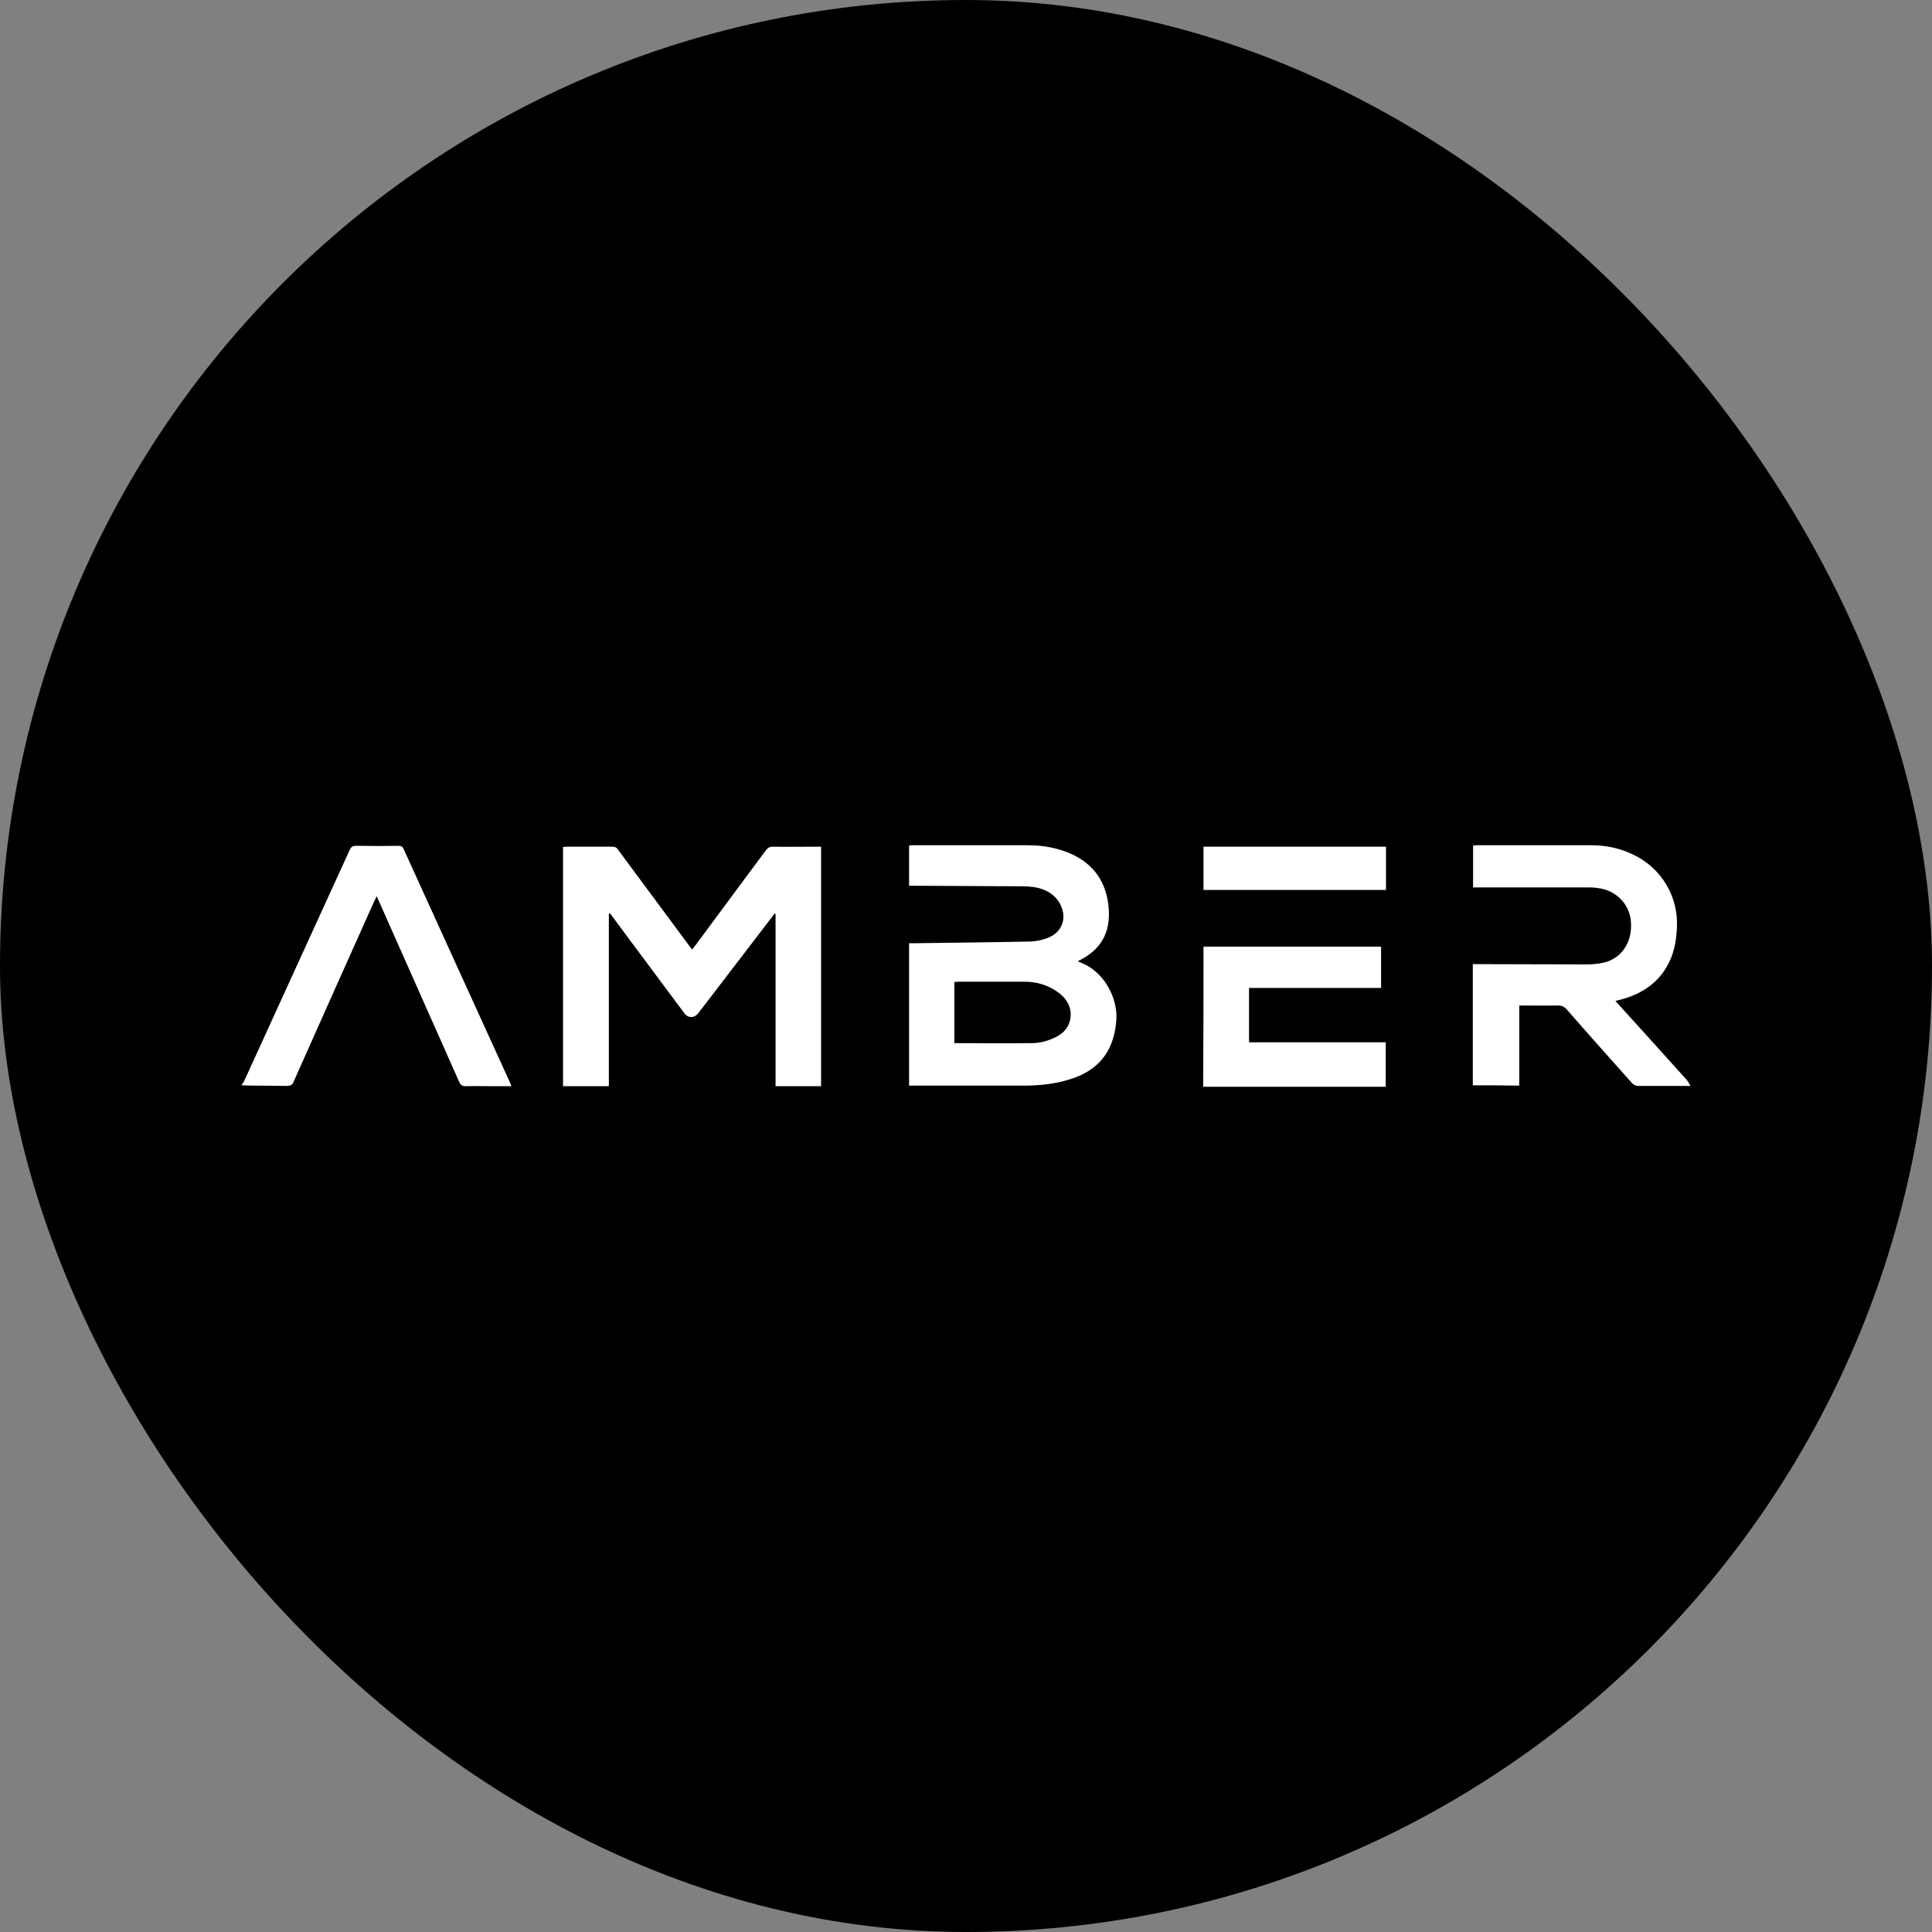 <svg width="28" height="28" viewBox="0 0 28 28" fill="none" xmlns="http://www.w3.org/2000/svg">
<rect x="0" y="0" width="28" height="28" fill="#808080" stroke="none"/>
<rect width="28" height="28" rx="14" fill="black"/>
<path d="M20.016 13.719V14.318H18.102V15.106H20.083V15.75H17.437C17.442 15.077 17.442 14.404 17.442 13.719H20.016ZM5.773 12.258C5.811 12.258 5.832 12.266 5.849 12.303C6.363 13.436 6.881 14.568 7.395 15.697C7.399 15.709 7.403 15.721 7.412 15.742H7.148C7.015 15.742 6.885 15.738 6.751 15.742C6.701 15.742 6.676 15.729 6.655 15.68C6.35 14.995 6.045 14.306 5.74 13.62C5.648 13.415 5.556 13.206 5.46 12.989C5.447 13.017 5.439 13.034 5.427 13.054C5.034 13.928 4.645 14.802 4.256 15.676C4.236 15.721 4.215 15.738 4.16 15.738C3.983 15.734 3.809 15.736 3.632 15.733L3.5 15.729C3.513 15.709 3.525 15.688 3.538 15.668C4.047 14.552 4.557 13.436 5.067 12.32C5.088 12.275 5.109 12.258 5.163 12.258C5.368 12.262 5.573 12.262 5.773 12.258ZM8.874 12.271C8.916 12.271 8.937 12.283 8.958 12.316C9.301 12.779 9.643 13.239 9.986 13.703C9.998 13.719 10.011 13.739 10.032 13.76C10.049 13.739 10.061 13.723 10.074 13.707C10.416 13.243 10.759 12.783 11.102 12.32C11.131 12.283 11.156 12.271 11.202 12.271C11.411 12.275 11.624 12.271 11.833 12.271H11.9V15.742H11.24V13.247C11.236 13.243 11.231 13.243 11.227 13.239C11.215 13.255 11.202 13.272 11.19 13.288C10.834 13.752 10.479 14.215 10.124 14.679C10.061 14.761 9.969 14.761 9.911 14.675C9.568 14.211 9.221 13.752 8.879 13.288C8.866 13.272 8.853 13.251 8.837 13.235C8.833 13.239 8.828 13.239 8.824 13.243V15.742H8.16V12.275C8.176 12.275 8.197 12.271 8.214 12.271H8.874ZM23.067 12.25C23.271 12.25 23.468 12.291 23.652 12.377C24.074 12.57 24.329 12.989 24.303 13.452C24.295 13.6 24.274 13.744 24.22 13.879C24.086 14.207 23.831 14.396 23.493 14.486C23.468 14.49 23.447 14.498 23.413 14.507C23.447 14.544 23.472 14.576 23.501 14.605C23.819 14.954 24.132 15.303 24.45 15.656C24.466 15.676 24.479 15.705 24.5 15.738H23.739C23.71 15.738 23.677 15.721 23.656 15.701C23.338 15.344 23.021 14.991 22.707 14.63C22.67 14.589 22.632 14.572 22.578 14.572C22.394 14.576 22.206 14.572 22.018 14.572V15.734C21.788 15.729 21.57 15.729 21.345 15.729V13.973H21.42C21.942 13.973 22.465 13.977 22.991 13.977C23.083 13.977 23.18 13.969 23.267 13.945C23.522 13.871 23.664 13.633 23.635 13.341C23.61 13.095 23.413 12.898 23.154 12.87C23.1 12.861 23.042 12.861 22.987 12.861H21.349V12.254C21.362 12.254 21.378 12.25 21.391 12.25H23.067ZM14.901 12.25C15.114 12.25 15.323 12.287 15.519 12.373C15.858 12.525 16.033 12.787 16.067 13.149C16.1 13.506 15.962 13.768 15.624 13.928C15.632 13.936 15.64 13.941 15.645 13.945C16.012 14.072 16.2 14.482 16.179 14.773C16.154 15.176 15.975 15.467 15.586 15.615C15.473 15.656 15.352 15.688 15.235 15.705C15.105 15.725 14.972 15.734 14.842 15.734H13.175V13.67H13.25C13.814 13.662 14.378 13.657 14.938 13.645C15.018 13.641 15.101 13.625 15.176 13.596C15.39 13.518 15.469 13.313 15.369 13.112C15.293 12.96 15.155 12.886 14.992 12.857C14.938 12.849 14.88 12.845 14.825 12.845C14.299 12.841 13.776 12.841 13.25 12.837H13.175V12.254C13.191 12.254 13.204 12.25 13.221 12.25H14.901ZM14.855 14.228H13.889C13.868 14.228 13.852 14.232 13.831 14.232V15.118C14.211 15.118 14.579 15.122 14.951 15.118C15.076 15.118 15.193 15.085 15.306 15.028C15.402 14.979 15.473 14.909 15.502 14.806C15.548 14.65 15.49 14.498 15.344 14.388C15.201 14.281 15.034 14.228 14.855 14.228ZM20.087 12.271V12.898H17.442V12.271H20.087Z" fill="white"/>
</svg>
